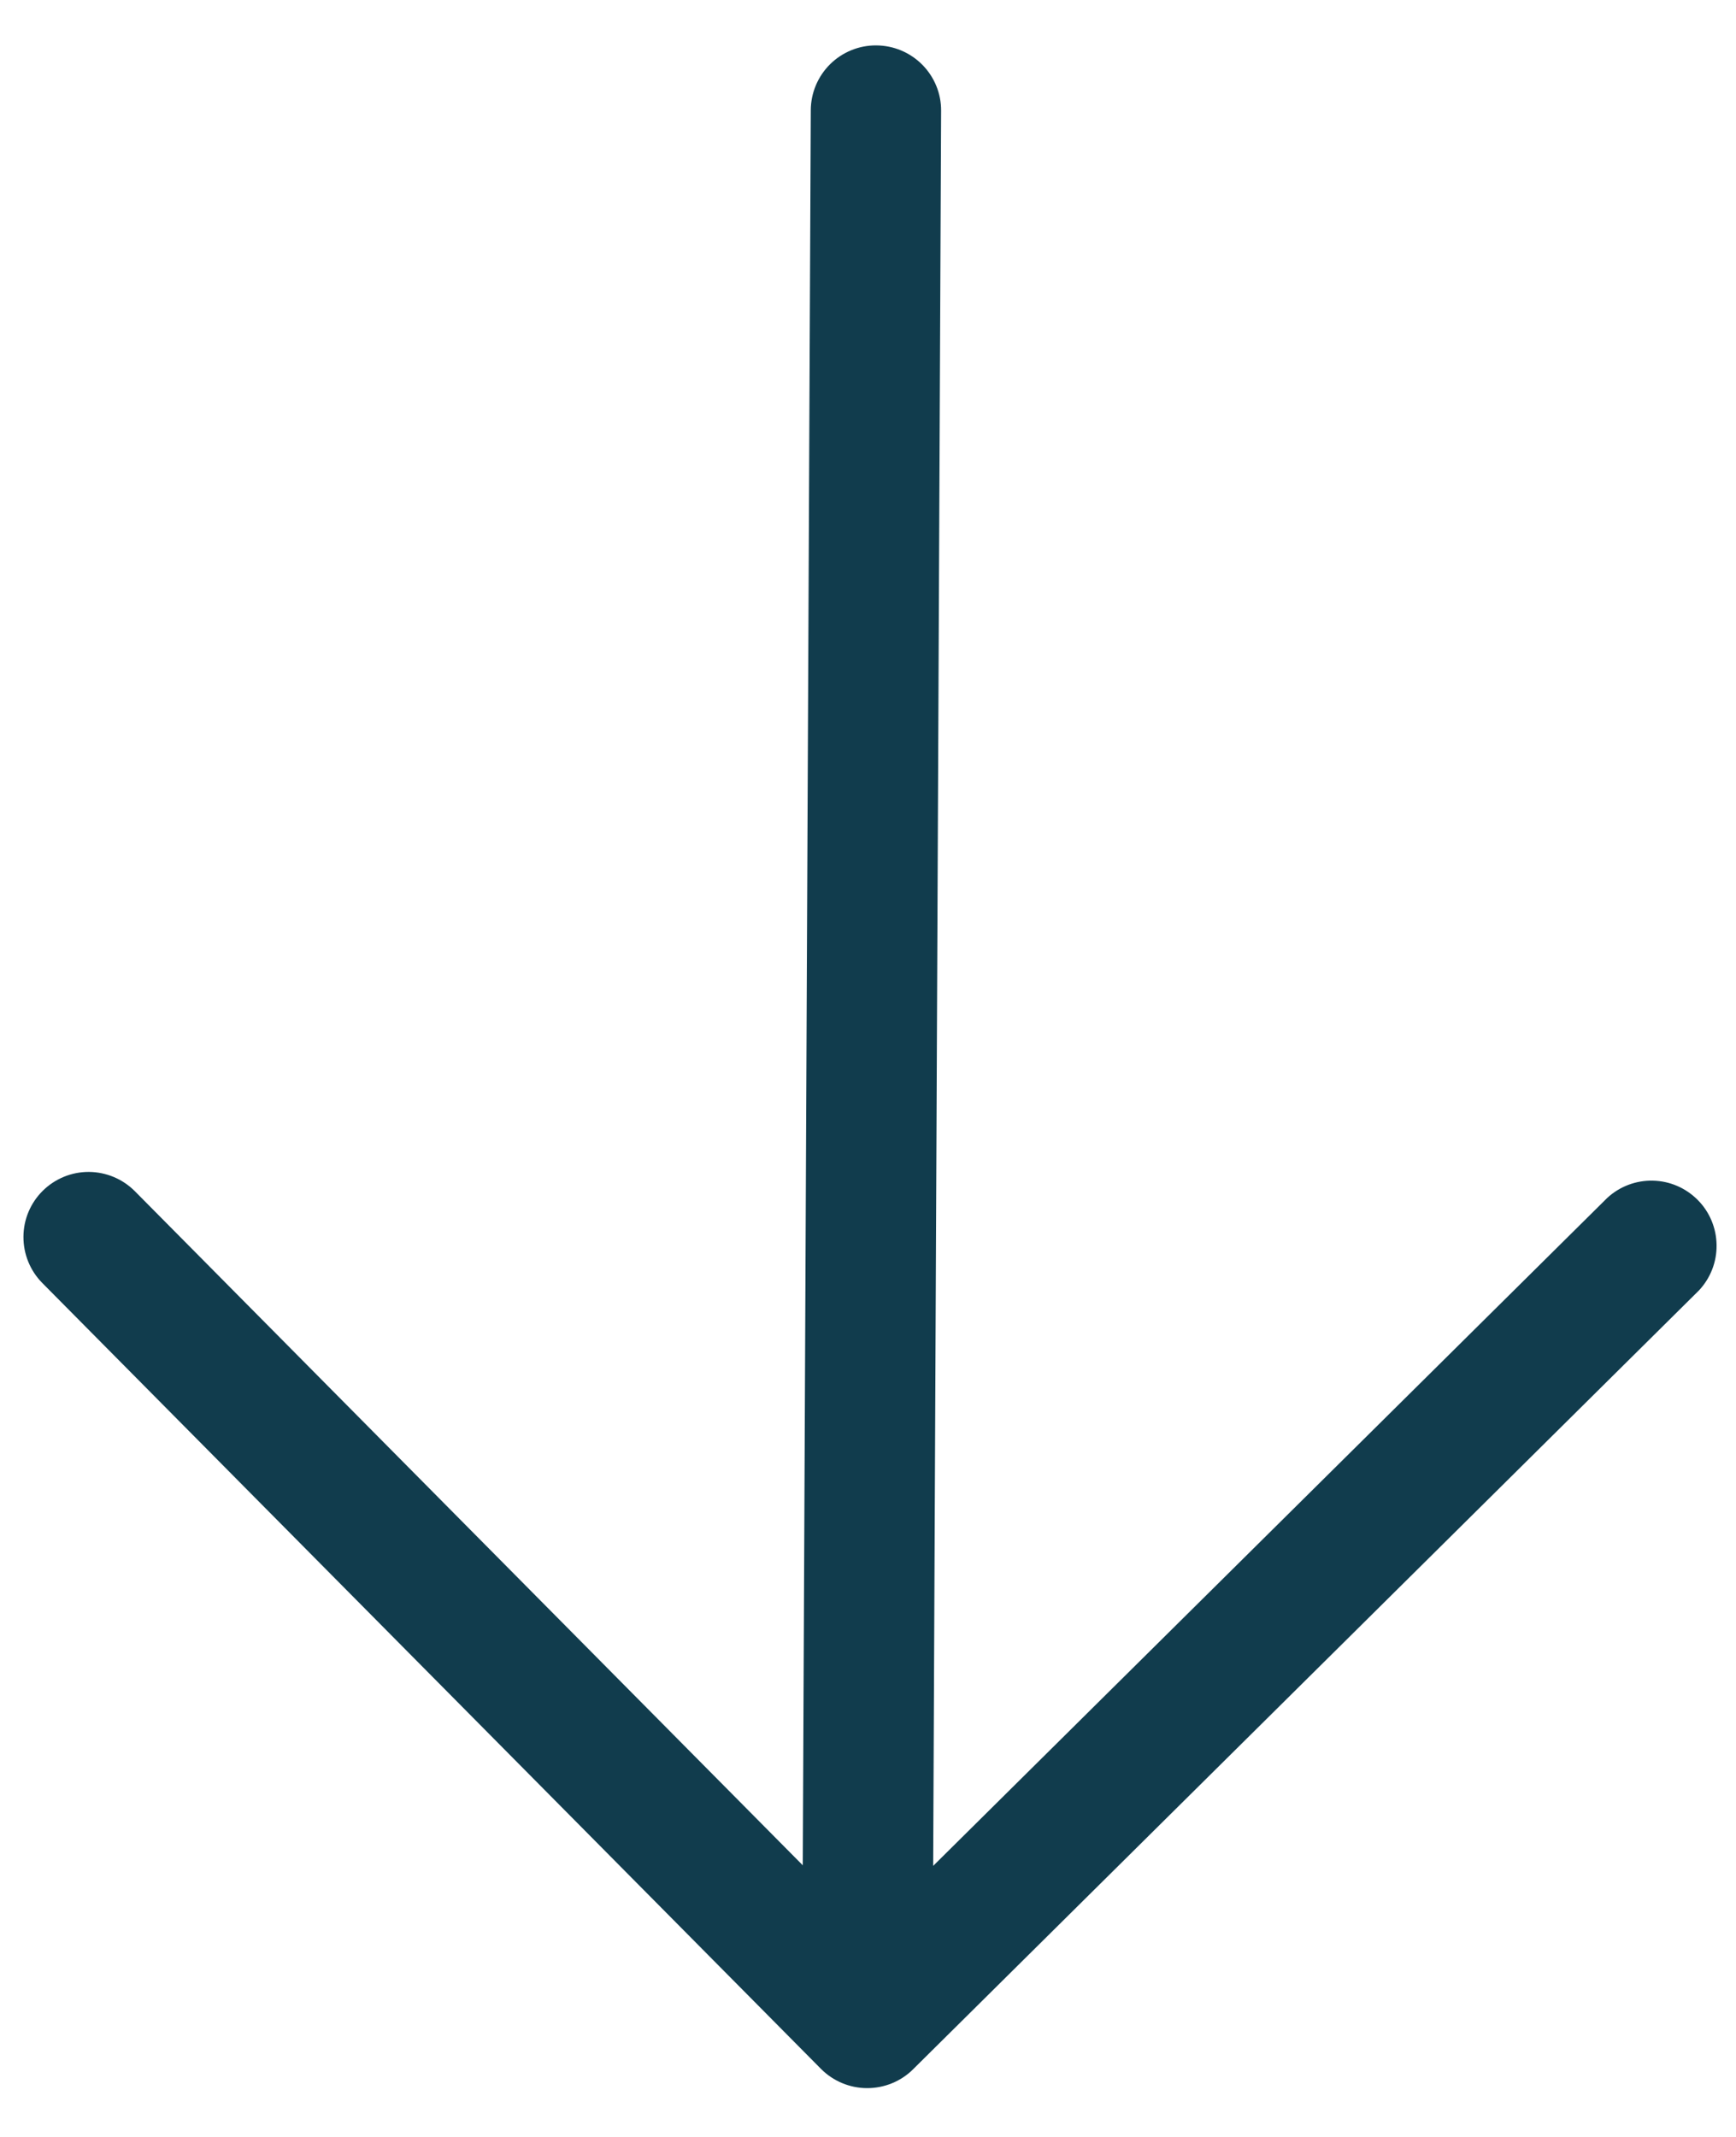 <svg width="26" height="32" viewBox="0 0 26 32" fill="none" xmlns="http://www.w3.org/2000/svg">
<path d="M0.64 17.832C0.824 17.65 1.072 17.548 1.331 17.549C1.59 17.551 1.837 17.654 2.02 17.838L12.023 27.932L12.143 1.651C12.144 1.392 12.248 1.145 12.432 0.962C12.616 0.78 12.865 0.678 13.123 0.68C13.383 0.681 13.63 0.785 13.813 0.969C13.995 1.153 14.097 1.401 14.095 1.66L13.976 27.941L24.071 17.939C24.257 17.767 24.502 17.674 24.755 17.68C25.008 17.685 25.248 17.789 25.427 17.969C25.605 18.148 25.706 18.39 25.709 18.643C25.713 18.896 25.618 19.14 25.444 19.325L13.675 30.987C13.492 31.169 13.243 31.27 12.984 31.269C12.726 31.268 12.478 31.164 12.296 30.981L0.633 19.212C0.451 19.028 0.35 18.779 0.351 18.52C0.352 18.262 0.456 18.014 0.64 17.832Z" fill="#113C4D"/>
</svg>

